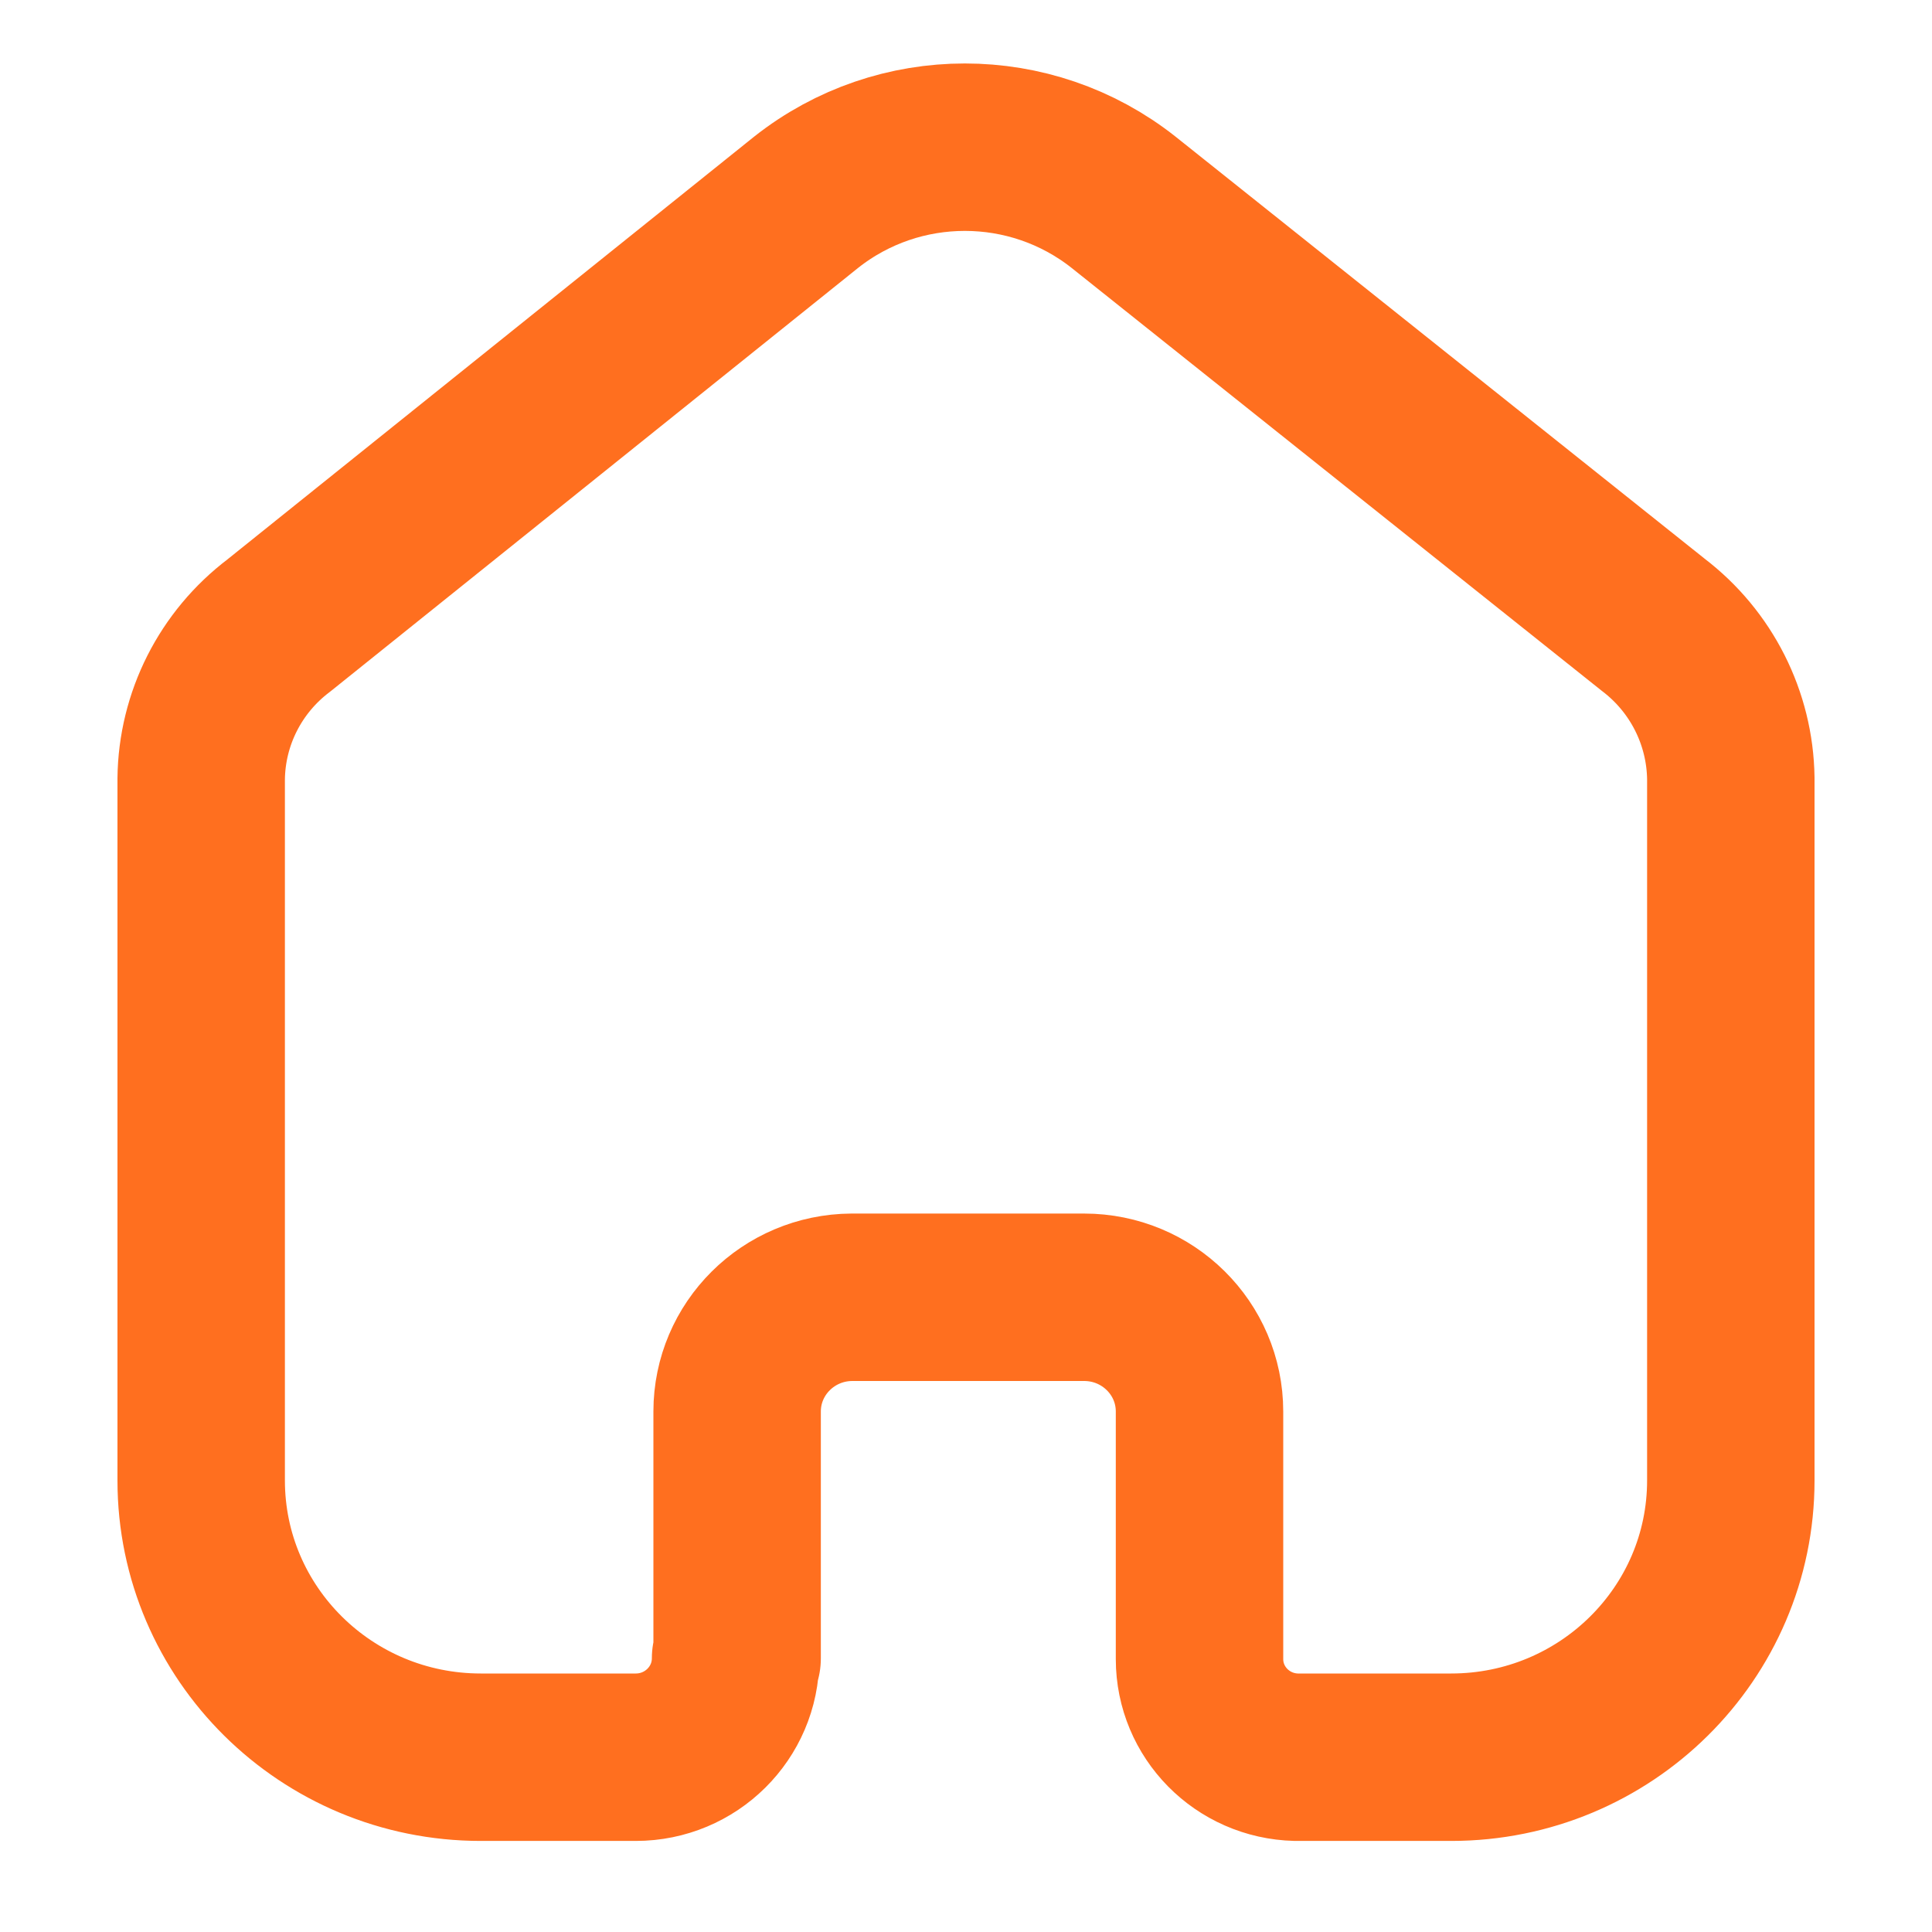 <svg width="15" height="15" viewBox="0 0 15 15" fill="none" xmlns="http://www.w3.org/2000/svg">
<path d="M5.723 12.875V10.959C5.723 10.471 6.121 10.075 6.613 10.072H8.417C8.912 10.072 9.313 10.469 9.313 10.959V12.881C9.313 13.295 9.646 13.633 10.064 13.643H11.267C12.466 13.643 13.438 12.681 13.438 11.494V6.042C13.431 5.575 13.21 5.136 12.836 4.851L8.724 1.571C8.003 1 6.979 1 6.258 1.571L2.164 4.857C1.789 5.141 1.567 5.58 1.562 6.048V11.494C1.562 12.681 2.534 13.643 3.733 13.643H4.936C5.364 13.643 5.711 13.299 5.711 12.875" stroke="#FF6F1F" stroke-width="1.3" stroke-linecap="round" stroke-linejoin="round"/>
</svg>

